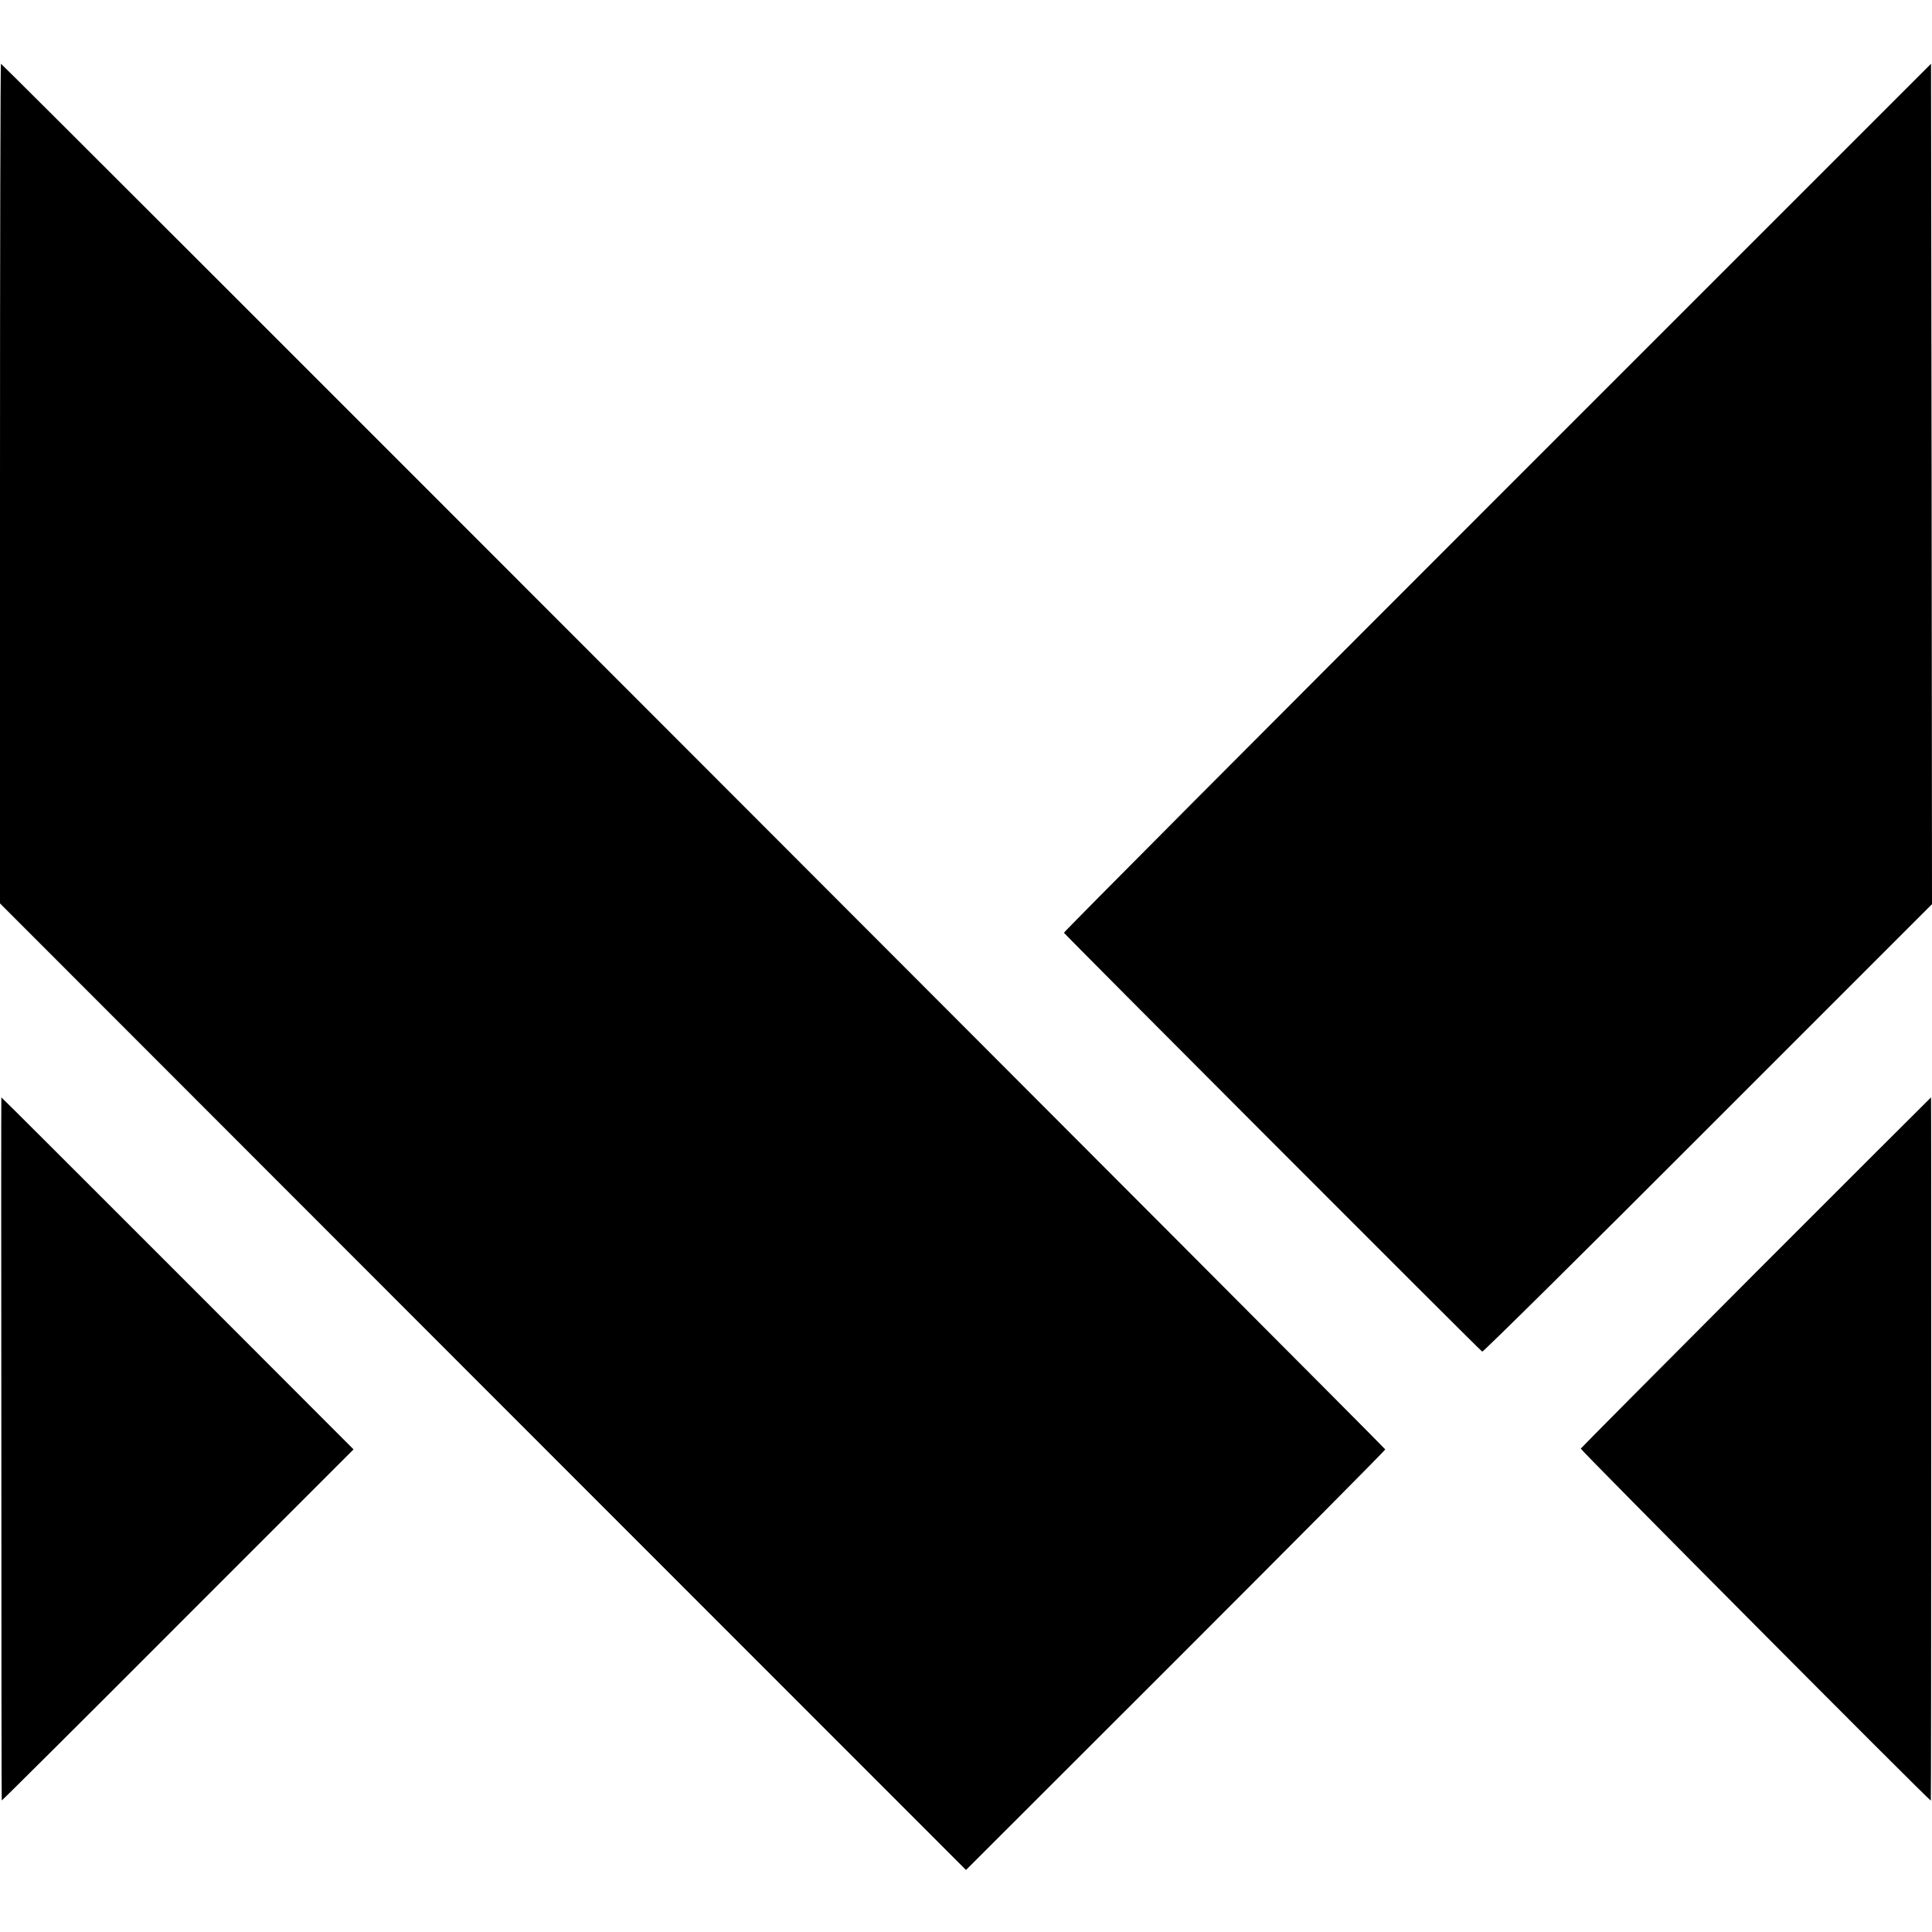 <?xml version="1.0" standalone="no"?>
<!DOCTYPE svg PUBLIC "-//W3C//DTD SVG 20010904//EN"
 "http://www.w3.org/TR/2001/REC-SVG-20010904/DTD/svg10.dtd">
<svg version="1.0" xmlns="http://www.w3.org/2000/svg"
 width="1000pt" height="1000pt" viewBox="0 0 1000 1000"
 preserveAspectRatio="xMidYMid meet">
<g transform="translate(0,1000) scale(0.1,-0.1)"
fill="#000000" stroke="none">
<path d="M0 7497 l0 -2173 2500 -2502 2500 -2501 1085 1084 c597 597 1085
1088 1085 1093 0 8 -7157 7172 -7165 7172 -3 0 -5 -978 -5 -2173z"/>
<path d="M7750 7425 c-1235 -1235 -2244 -2248 -2243 -2253 2 -7 2150 -2159
2165 -2168 4 -3 530 517 1168 1156 l1160 1160 -2 2175 -3 2175 -2245 -2245z"/>
<path d="M7 2503 c0 -1000 1 -1820 2 -1822 1 -2 411 406 911 907 l910 910
-910 911 c-501 501 -911 911 -913 911 -1 0 -1 -818 0 -1817z"/>
<path d="M9089 3415 c-497 -498 -905 -909 -907 -913 -2 -7 1803 -1822 1812
-1822 1 0 2 819 2 1820 0 1001 0 1820 -1 1820 -1 0 -408 -407 -906 -905z"/>
</g>
</svg>
